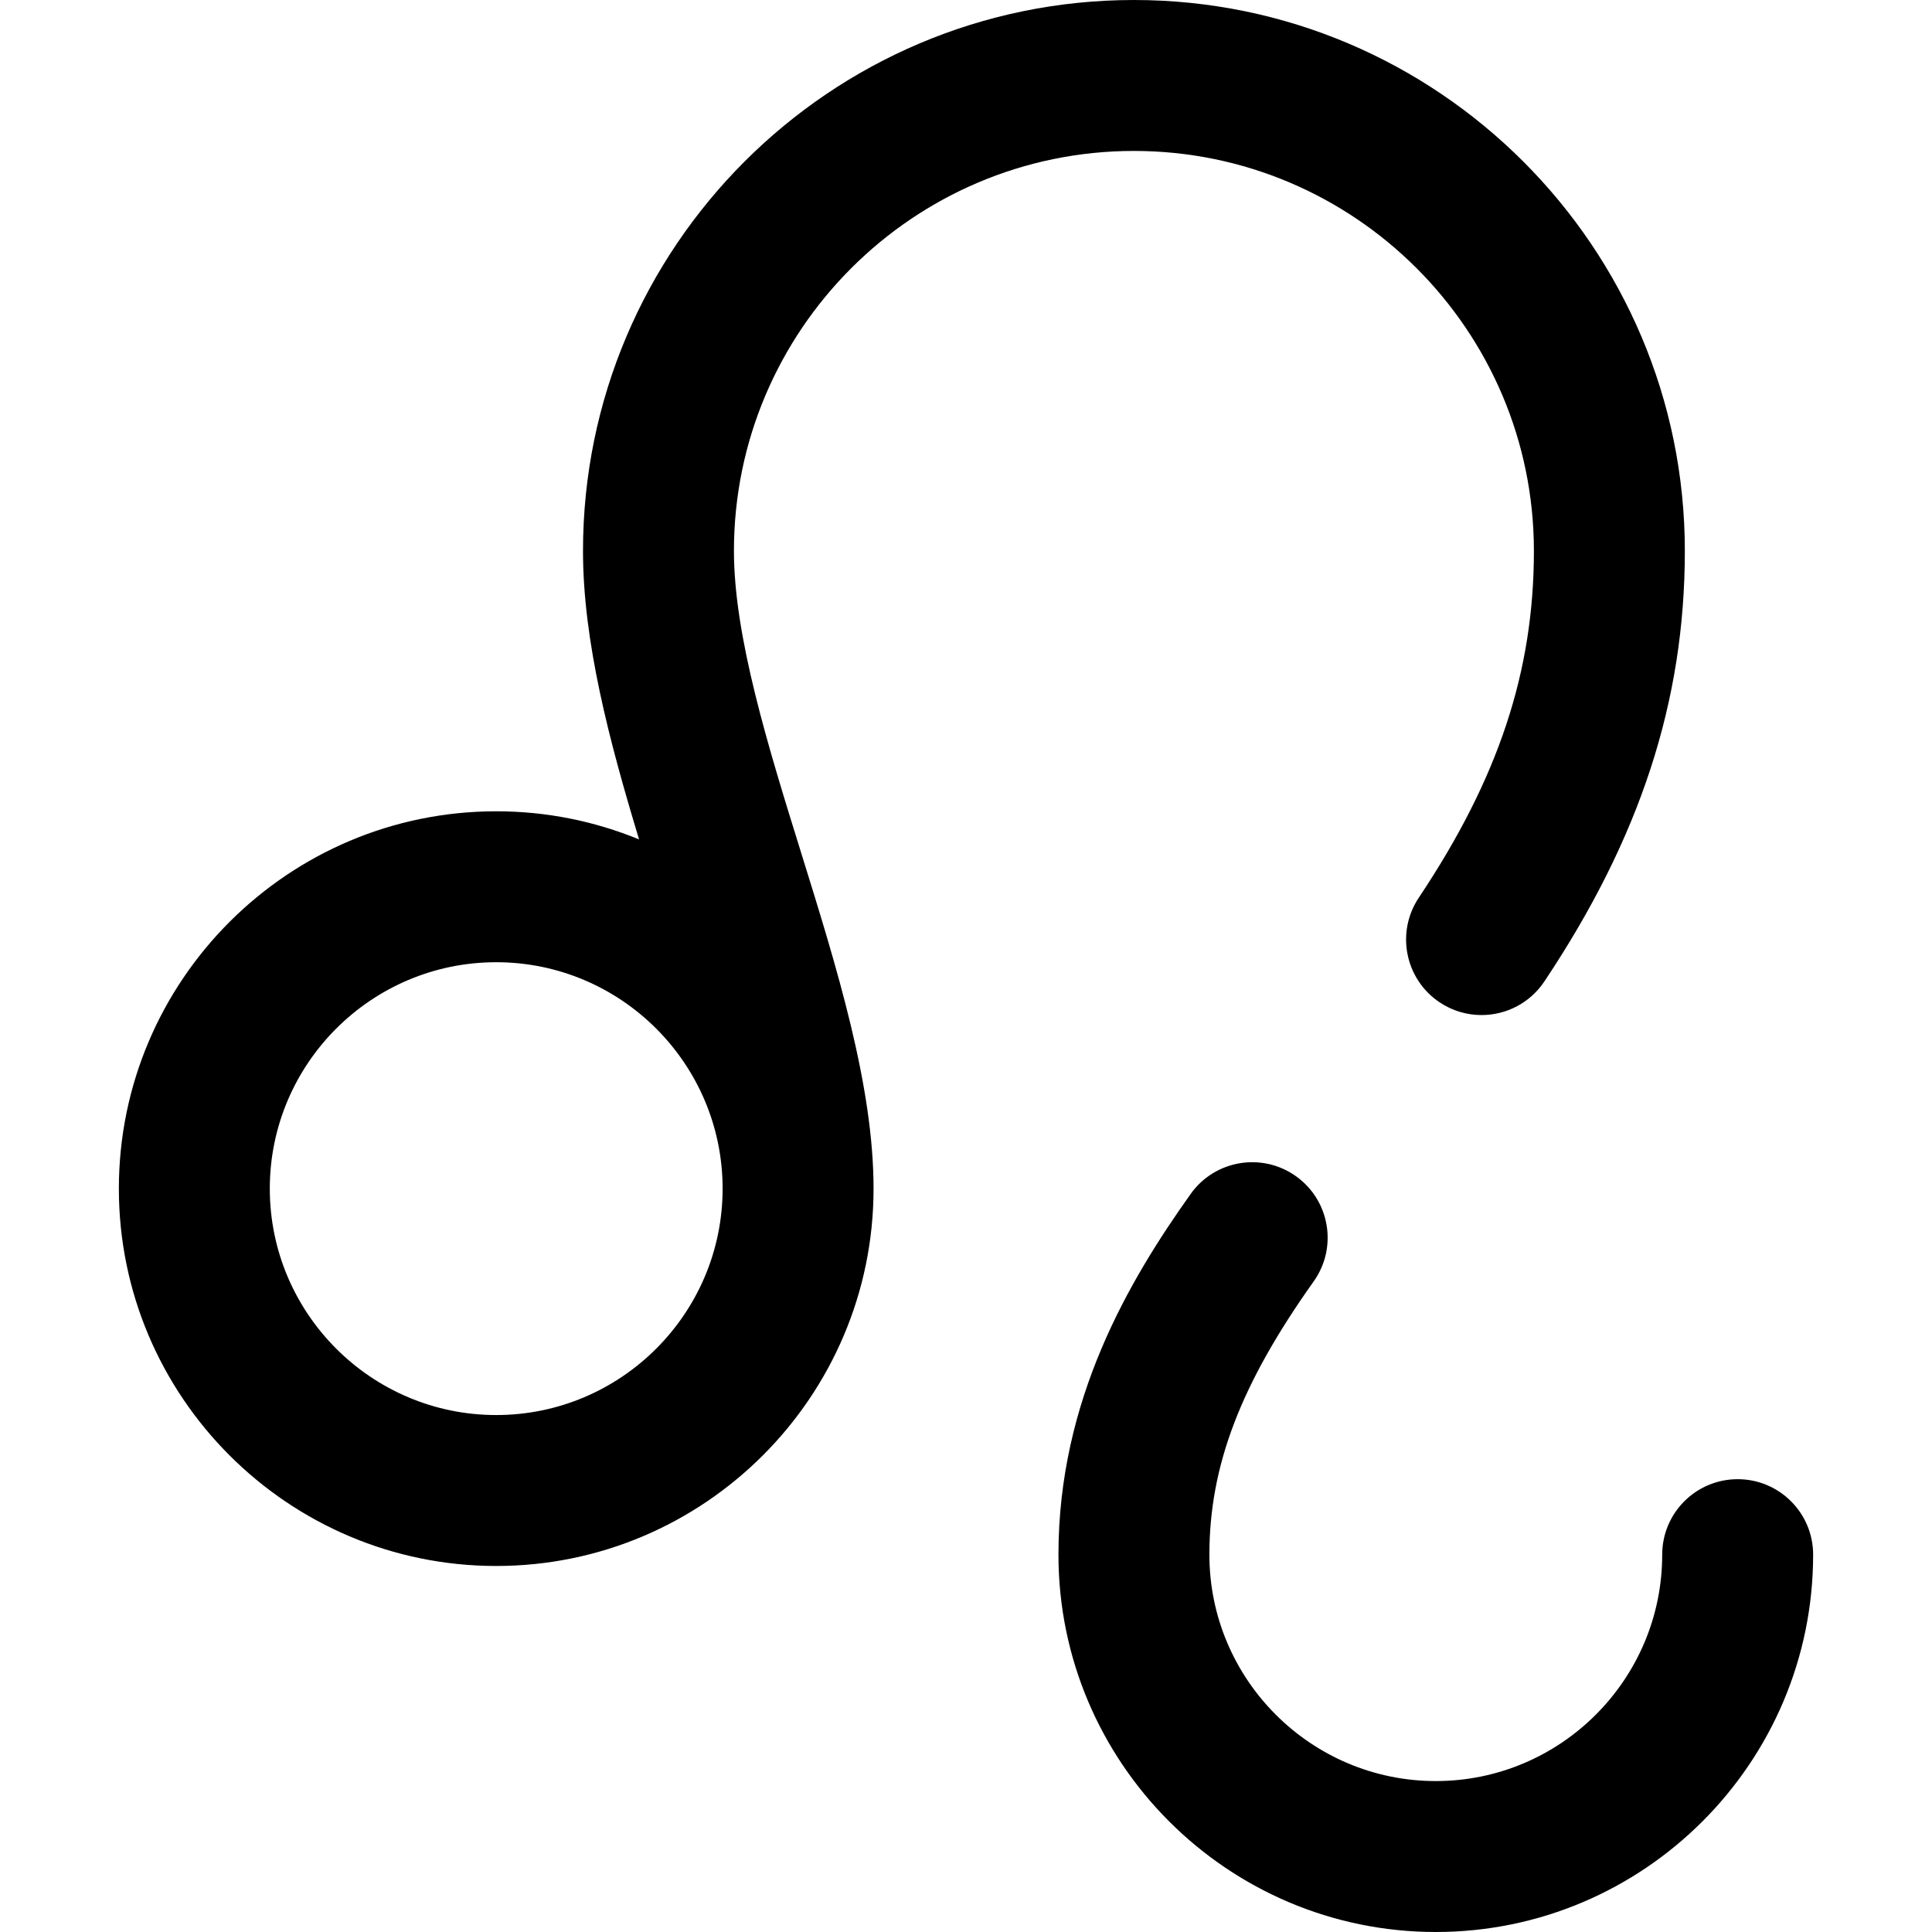 <?xml version="1.0" encoding="UTF-8"?> <svg xmlns="http://www.w3.org/2000/svg" xmlns:xlink="http://www.w3.org/1999/xlink" xmlns:svgjs="http://svgjs.com/svgjs" version="1.1" width="512" height="512" x="0" y="0" viewBox="0 0 512 512" style="enable-background:new 0 0 512 512" xml:space="preserve" class=""><g><path xmlns="http://www.w3.org/2000/svg" d="m194.5 146c0-58.448 47.552-106 106-106s106 47.552 106 106c0 31.957-9.407 60.298-30.503 91.895-6.133 9.187-3.658 21.605 5.528 27.739 3.412 2.278 7.271 3.368 11.087 3.368 6.458 0 12.797-3.123 16.652-8.896 25.404-38.05 37.236-74.308 37.236-114.106 0-80.505-65.495-146-146-146s-146 65.495-146 146c0 23.993 6.948 50.333 14.862 76.451-11.685-4.798-24.468-7.451-37.862-7.451-55.141 0-100 44.859-100 100s44.859 100 100 100 100-44.859 100-100c0-27.293-9.723-58.56-19.124-88.796-8.789-28.263-17.876-57.487-17.876-80.204zm-63 229c-33.084 0-60-26.916-60-60s26.916-60 60-60 60 26.916 60 60-26.916 60-60 60zm349 37c0 55.141-44.859 100-100 100s-100-44.859-100-100c0-41.086 18.729-72.671 35.044-95.597 6.405-9 18.894-11.102 27.892-4.698 8.999 6.404 11.103 18.893 4.698 27.892-19.369 27.216-27.634 48.87-27.634 72.403 0 33.084 26.916 60 60 60s60-26.916 60-60c0-11.046 8.954-20 20-20s20 8.954 20 20z" fill="#000000" data-original="#000000" class=""></path></g></svg> 